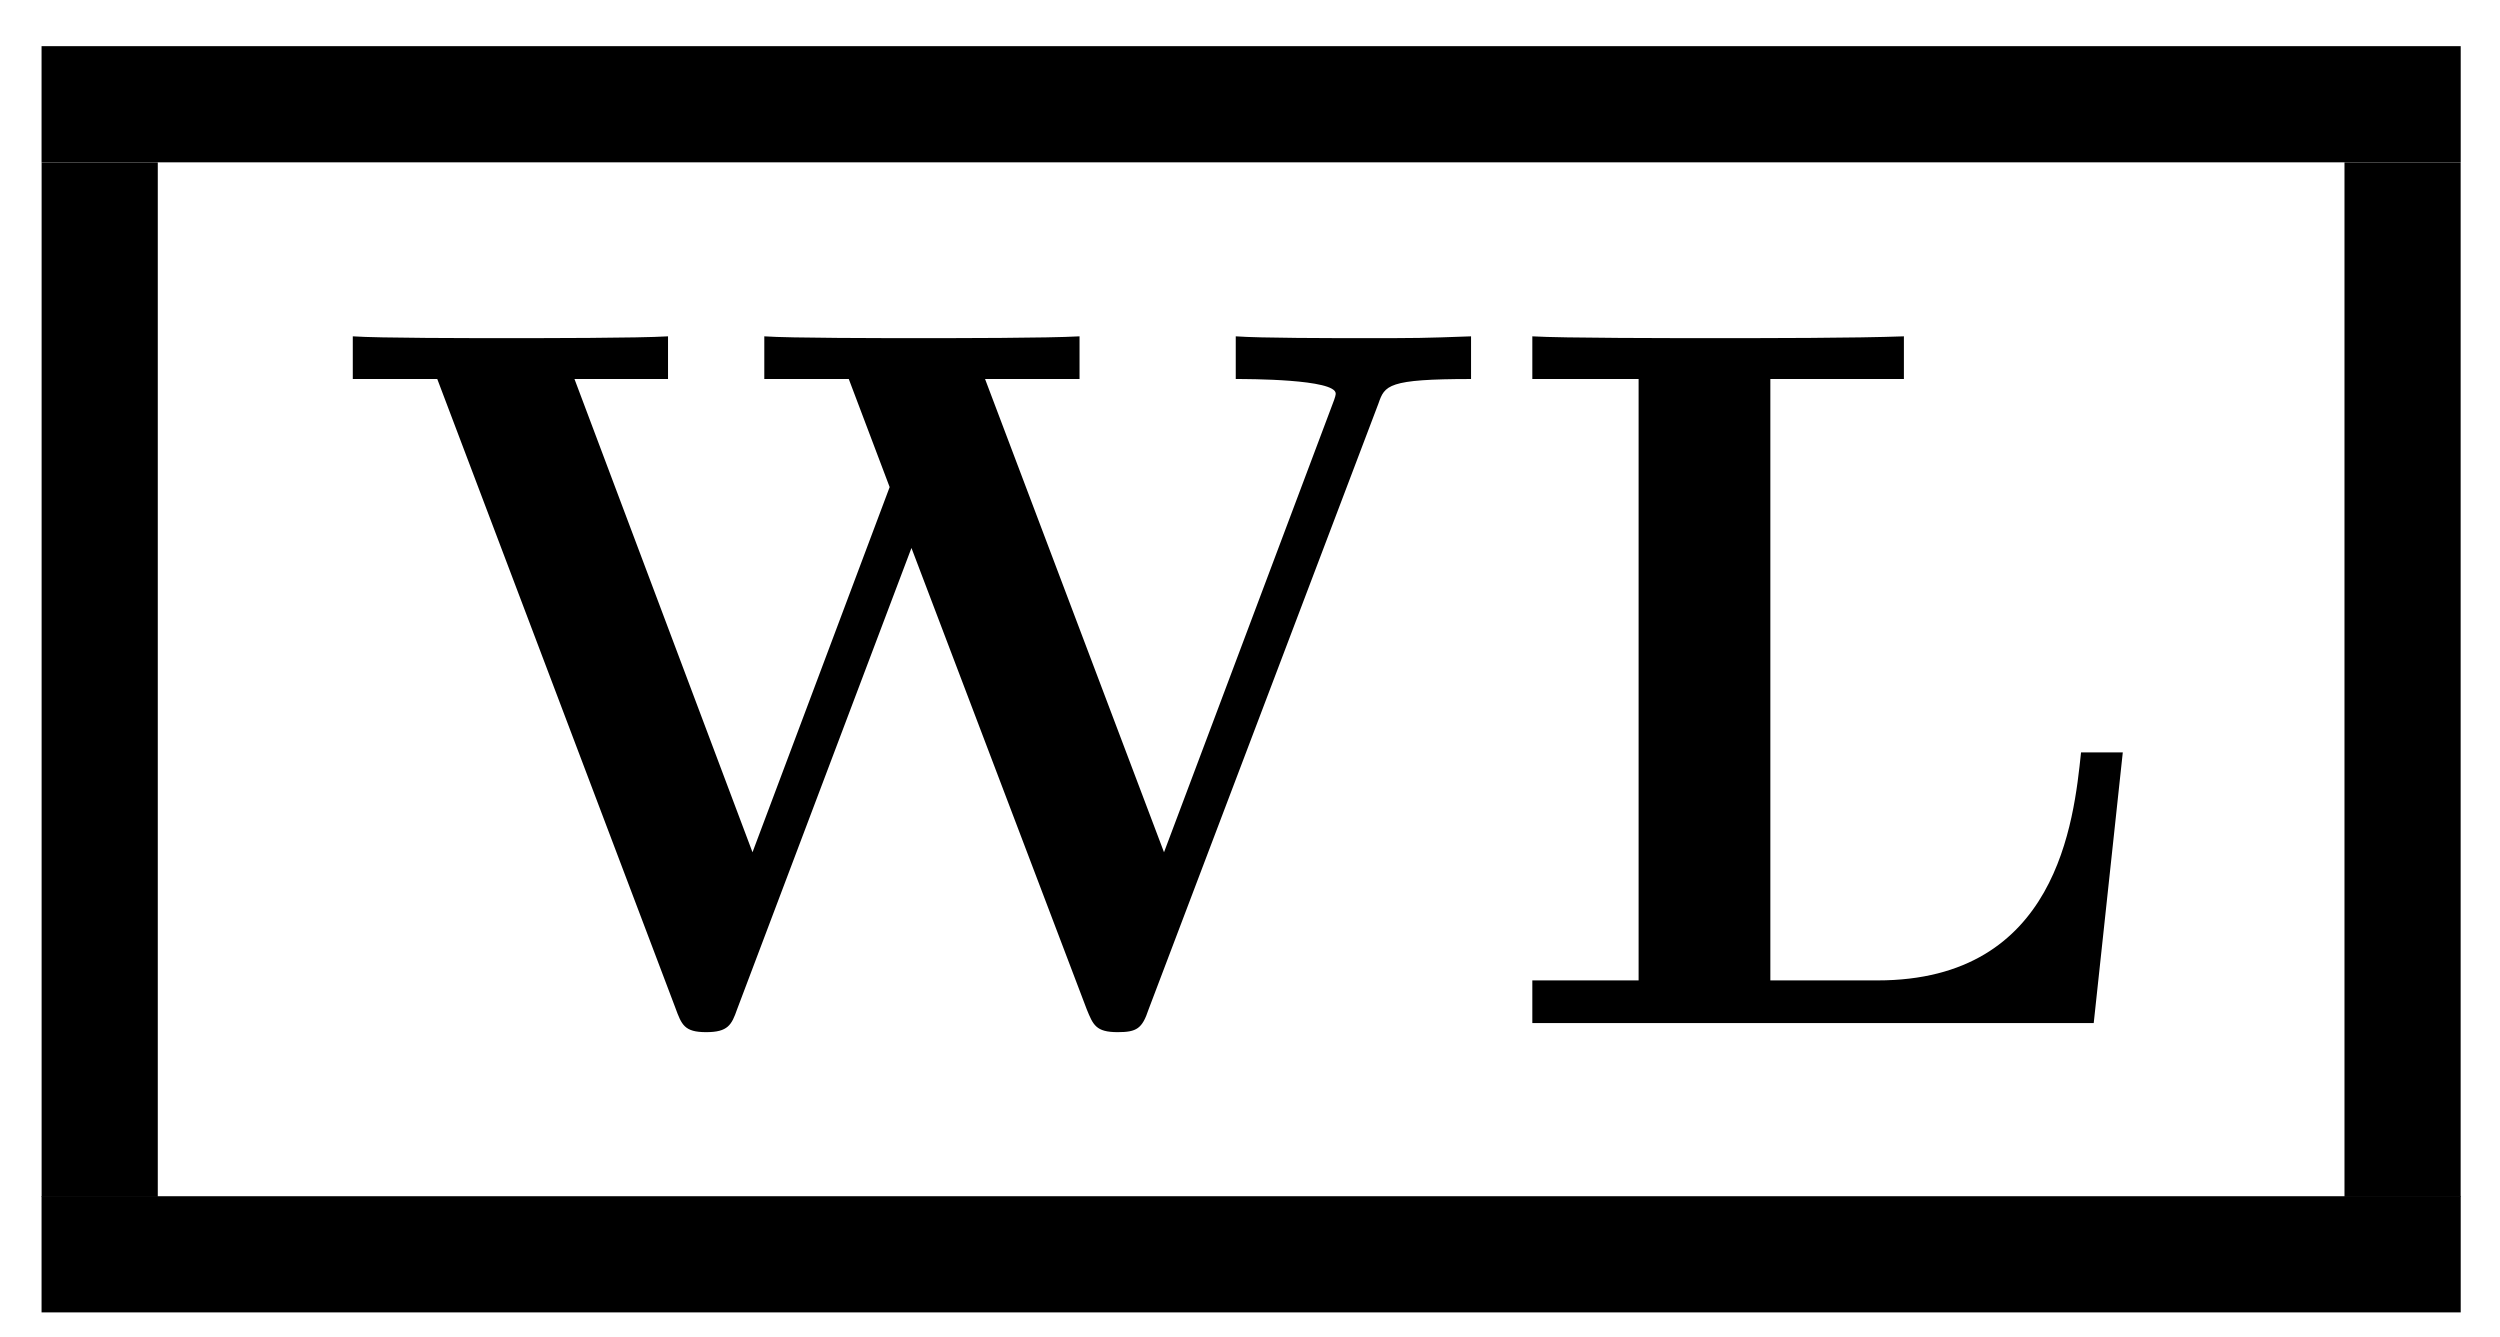 <?xml version="1.0" encoding="UTF-8"?>
<svg xmlns="http://www.w3.org/2000/svg" xmlns:xlink="http://www.w3.org/1999/xlink" width="43pt" height="23pt" viewBox="0 0 43 23" version="1.1">
<defs>
<g>
<symbol overflow="visible" id="glyph0-0">
<path style="stroke:none;" d="M 18.016 -10.656 C 18.125 -10.969 18.172 -11.078 19.609 -11.078 L 19.609 -11.812 C 18.75 -11.781 18.719 -11.781 17.734 -11.781 C 17.234 -11.781 15.984 -11.781 15.562 -11.812 L 15.562 -11.078 C 15.766 -11.078 17.281 -11.078 17.281 -10.828 C 17.281 -10.812 17.281 -10.781 17.219 -10.625 L 14.328 -2.938 L 11.25 -11.078 L 12.875 -11.078 L 12.875 -11.812 C 12.328 -11.781 10.734 -11.781 10.078 -11.781 C 9.547 -11.781 7.875 -11.781 7.453 -11.812 L 7.453 -11.078 L 8.906 -11.078 L 9.609 -9.219 L 7.25 -2.938 L 4.188 -11.078 L 5.797 -11.078 L 5.797 -11.812 C 5.297 -11.781 3.609 -11.781 3 -11.781 C 2.438 -11.781 0.812 -11.781 0.375 -11.812 L 0.375 -11.078 L 1.828 -11.078 L 5.922 -0.266 C 6.031 0.031 6.078 0.156 6.453 0.156 C 6.828 0.156 6.891 0.031 6.984 -0.234 L 9.984 -8.172 L 13 -0.234 C 13.109 0.031 13.156 0.156 13.531 0.156 C 13.859 0.156 13.953 0.094 14.062 -0.234 Z M 18.016 -10.656 "/>
</symbol>
<symbol overflow="visible" id="glyph0-1">
<path style="stroke:none;" d="M 10.812 -4.656 L 10.094 -4.656 C 9.969 -3.469 9.688 -0.734 6.594 -0.734 L 4.75 -0.734 L 4.75 -11.078 L 7.047 -11.078 L 7.047 -11.812 C 6.203 -11.781 4.672 -11.781 3.75 -11.781 C 3.109 -11.781 1.156 -11.781 0.656 -11.812 L 0.656 -11.078 L 2.484 -11.078 L 2.484 -0.734 L 0.656 -0.734 L 0.656 0 L 10.312 0 Z M 10.812 -4.656 "/>
</symbol>
</g>
</defs>
<g id="surface1">
<path style="fill:none;stroke-width:19.98;stroke-linecap:butt;stroke-linejoin:miter;stroke:rgb(0%,0%,0%);stroke-opacity:1;stroke-miterlimit:10;" d="M 7.148 212.07 L 423.242 212.07 " transform="matrix(0.1,0,0,-0.1,0,23)"/>
<path style="fill:none;stroke-width:19.98;stroke-linecap:butt;stroke-linejoin:miter;stroke:rgb(0%,0%,0%);stroke-opacity:1;stroke-miterlimit:10;" d="M 17.148 24.141 L 17.148 202.07 " transform="matrix(0.1,0,0,-0.1,0,23)"/>
<g style="fill:rgb(0%,0%,0%);fill-opacity:1;">
  <use xlink:href="#glyph0-0" x="5.693" y="17.597"/>
</g>
<g style="fill:rgb(0%,0%,0%);fill-opacity:1;">
  <use xlink:href="#glyph0-1" x="25.7" y="17.597"/>
</g>
<path style="fill:none;stroke-width:19.98;stroke-linecap:butt;stroke-linejoin:miter;stroke:rgb(0%,0%,0%);stroke-opacity:1;stroke-miterlimit:10;" d="M 413.242 24.141 L 413.242 202.07 " transform="matrix(0.1,0,0,-0.1,0,23)"/>
<path style="fill:none;stroke-width:19.98;stroke-linecap:butt;stroke-linejoin:miter;stroke:rgb(0%,0%,0%);stroke-opacity:1;stroke-miterlimit:10;" d="M 7.148 14.258 L 423.242 14.258 " transform="matrix(0.1,0,0,-0.1,0,23)"/>
</g>
</svg>
